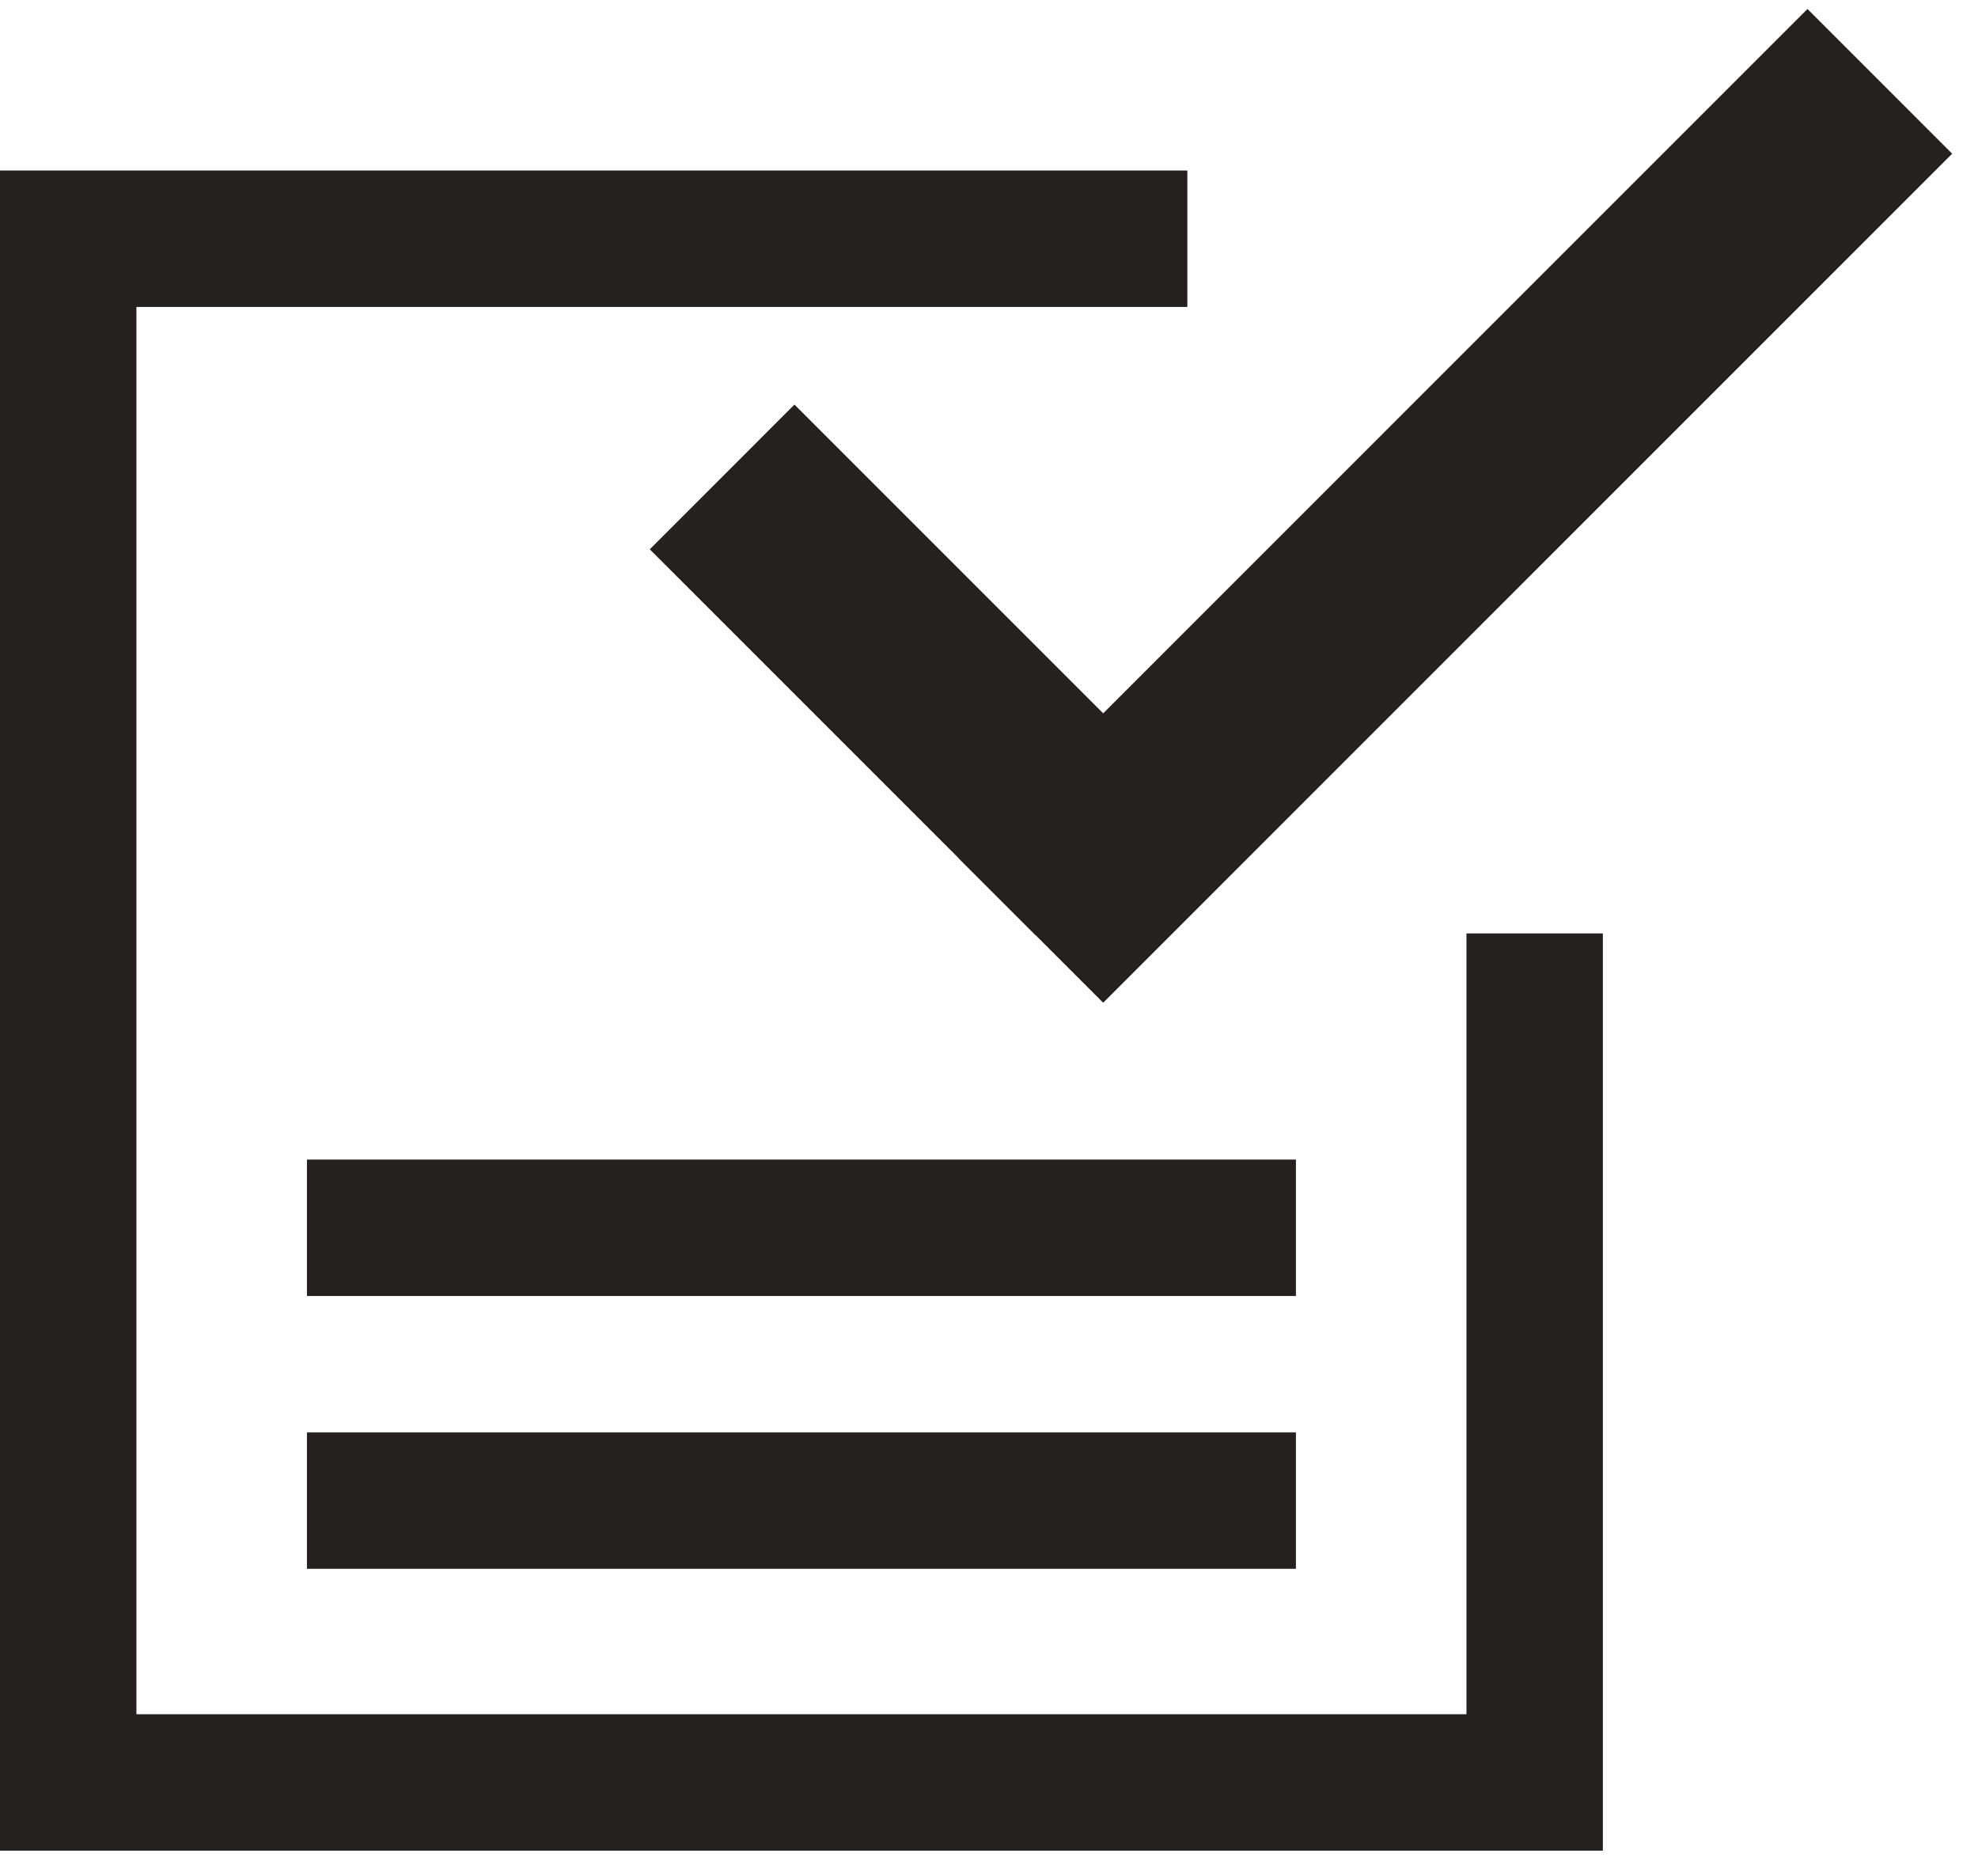 <?xml version="1.0" encoding="UTF-8"?> <svg xmlns="http://www.w3.org/2000/svg" width="58" height="55" viewBox="0 0 58 55" fill="none"> <path d="M45 27.369V52.264H2V7H34.816" stroke="#26211E" stroke-width="4"></path> <line x1="21.174" y1="13.985" x2="32.49" y2="25.3" stroke="#26211E" stroke-width="6"></line> <line x1="55.121" y1="2.385" x2="30.227" y2="27.28" stroke="#26211E" stroke-width="6"></line> <line x1="9" y1="36" x2="38" y2="36" stroke="#26211E" stroke-width="4"></line> <line x1="9" y1="44" x2="38" y2="44" stroke="#26211E" stroke-width="4"></line> </svg> 